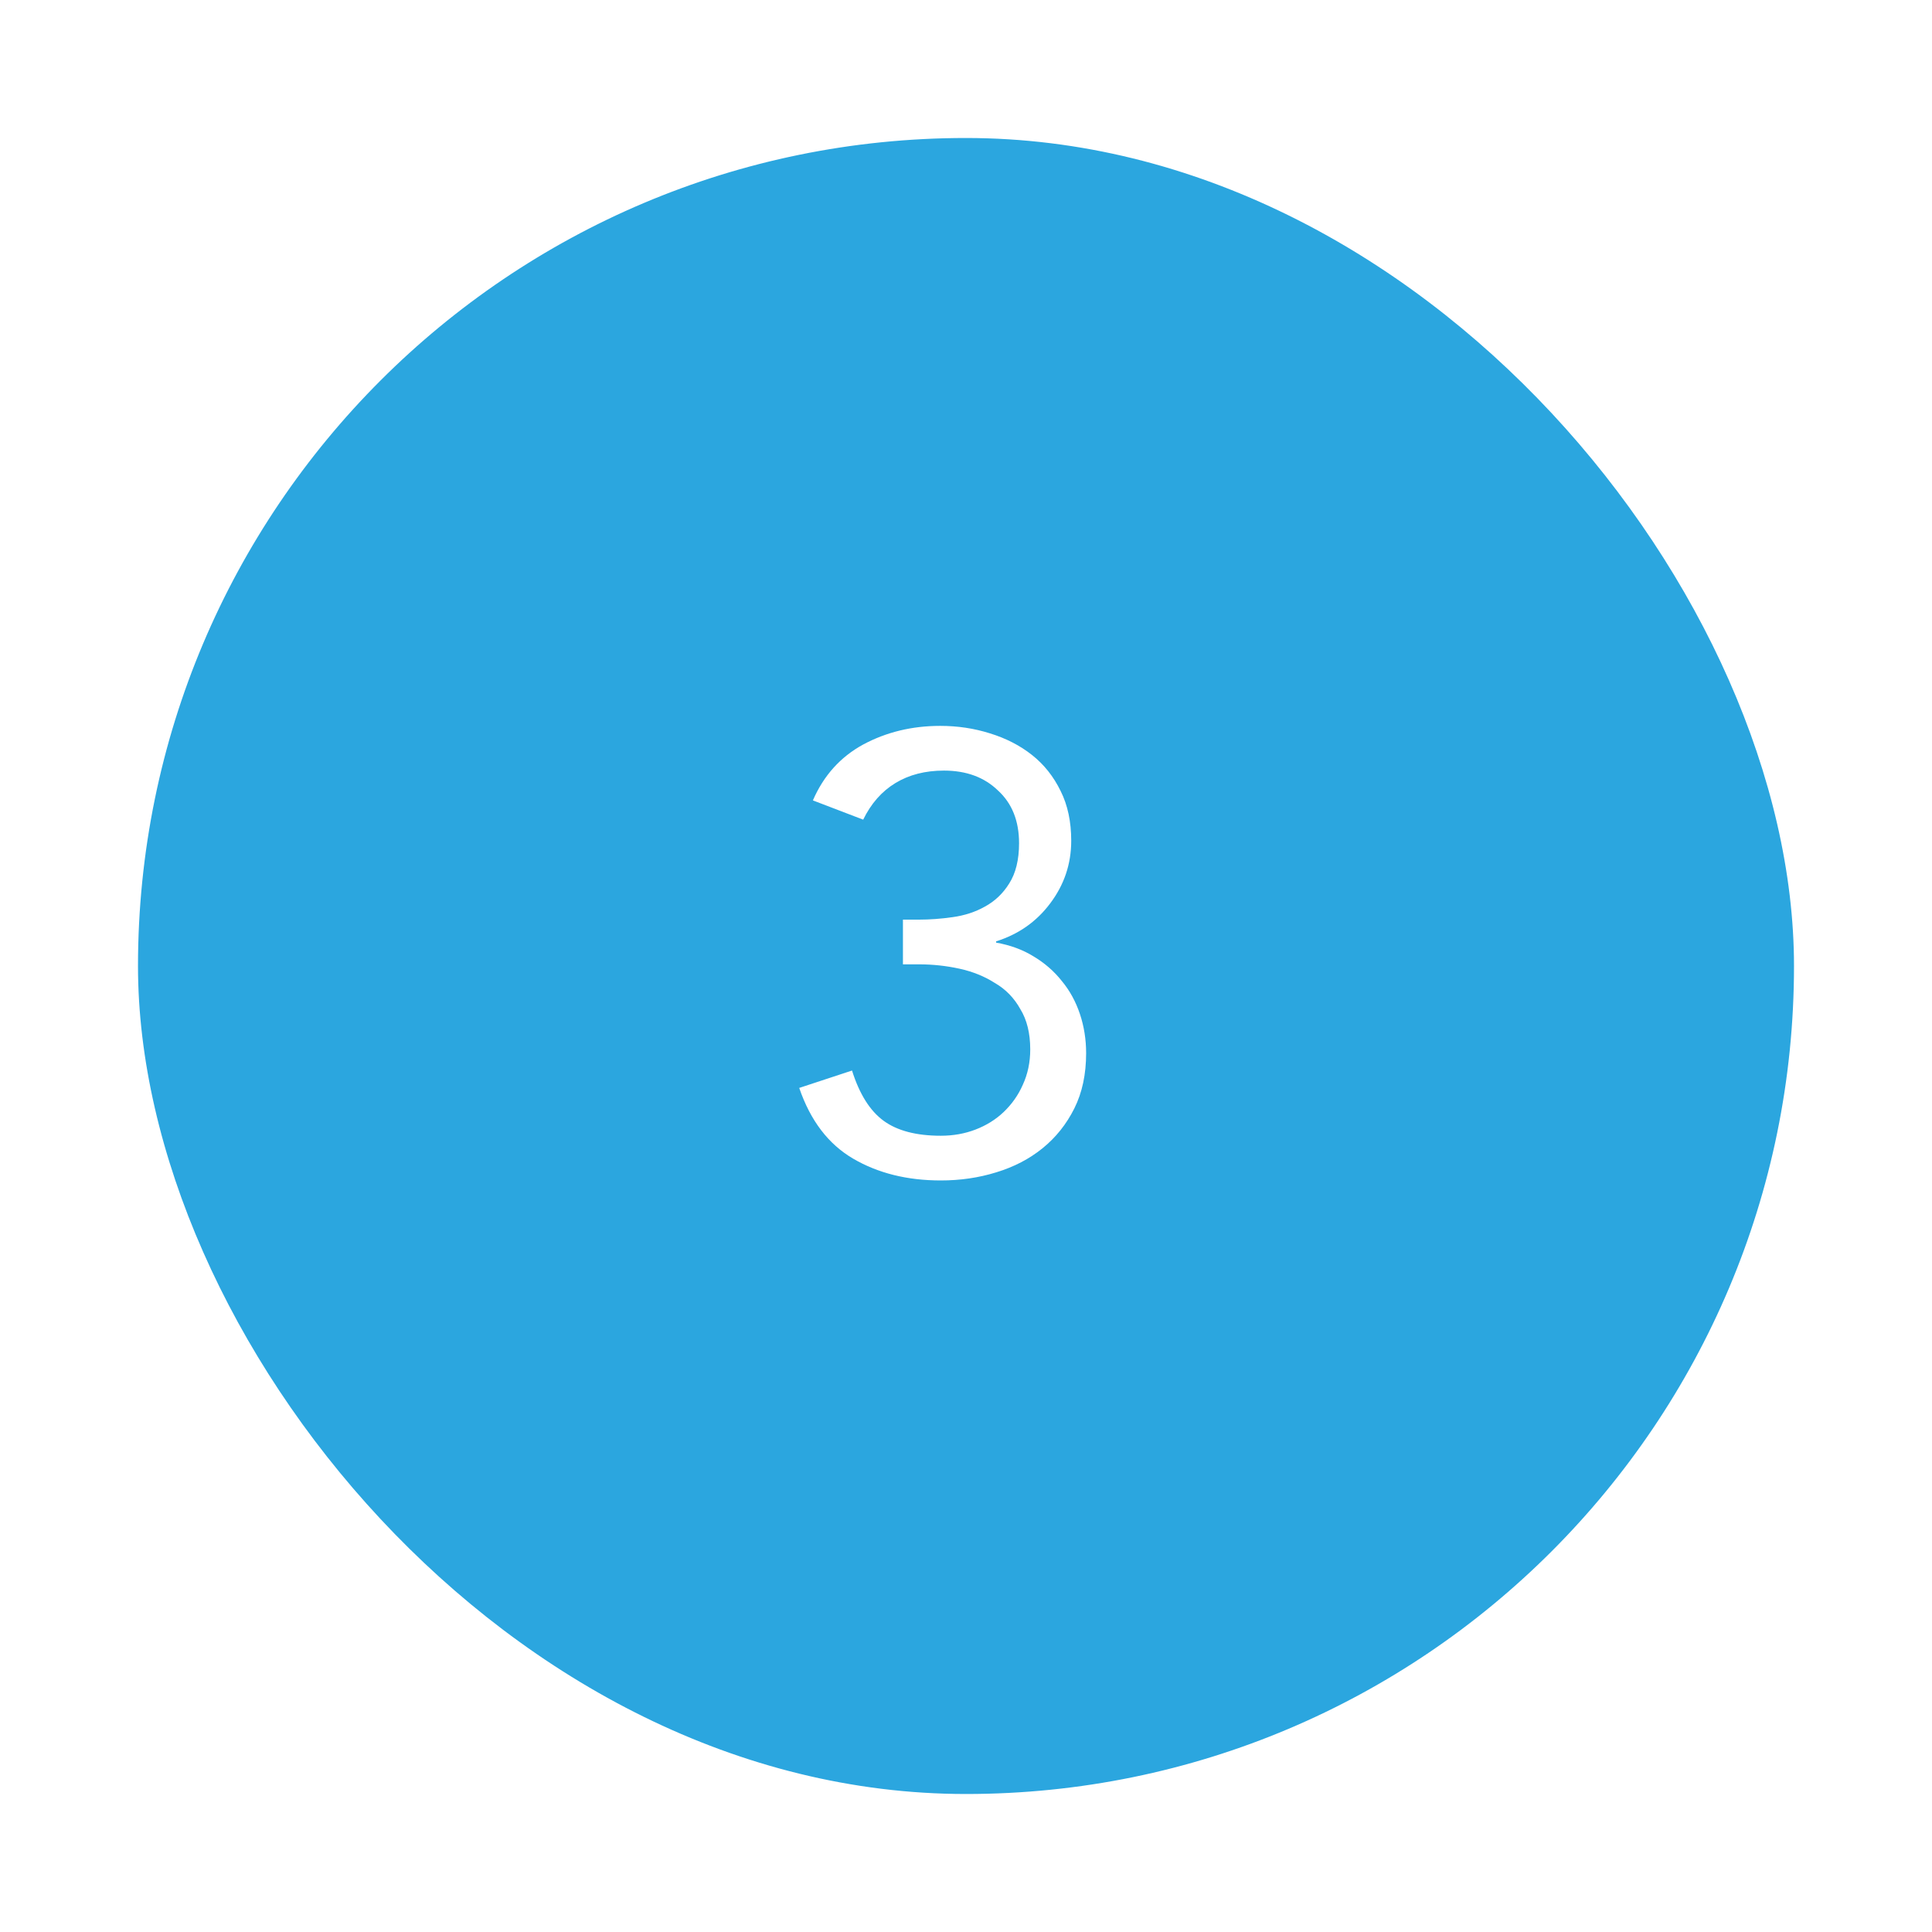 <svg width="56" height="56" viewBox="0 0 56 56" fill="none" xmlns="http://www.w3.org/2000/svg">
<g filter="url(#filter0_d)">
<rect x="4" y="2" width="48" height="48" rx="24" fill="#2BA6DF"/>
<path d="M26.172 24.656H26.64C26.952 24.656 27.276 24.632 27.612 24.584C27.96 24.536 28.272 24.434 28.548 24.278C28.836 24.122 29.07 23.9 29.25 23.612C29.442 23.312 29.538 22.922 29.538 22.442C29.538 21.794 29.334 21.284 28.926 20.912C28.53 20.528 28.008 20.336 27.36 20.336C26.82 20.336 26.352 20.456 25.956 20.696C25.56 20.936 25.248 21.29 25.02 21.758L23.562 21.2C23.874 20.48 24.36 19.94 25.02 19.58C25.692 19.22 26.436 19.04 27.252 19.04C27.756 19.04 28.236 19.112 28.692 19.256C29.16 19.4 29.568 19.61 29.916 19.886C30.264 20.162 30.54 20.51 30.744 20.93C30.948 21.338 31.05 21.818 31.05 22.37C31.05 23.042 30.846 23.648 30.438 24.188C30.042 24.716 29.52 25.082 28.872 25.286V25.322C29.28 25.394 29.64 25.526 29.952 25.718C30.276 25.91 30.552 26.15 30.78 26.438C31.008 26.714 31.182 27.032 31.302 27.392C31.422 27.752 31.482 28.13 31.482 28.526C31.482 29.138 31.368 29.672 31.14 30.128C30.912 30.584 30.606 30.968 30.222 31.28C29.838 31.592 29.388 31.826 28.872 31.982C28.368 32.138 27.834 32.216 27.27 32.216C26.298 32.216 25.452 32.006 24.732 31.586C24.012 31.166 23.49 30.482 23.166 29.534L24.696 29.03C24.912 29.714 25.218 30.2 25.614 30.488C26.01 30.776 26.562 30.92 27.27 30.92C27.63 30.92 27.966 30.86 28.278 30.74C28.59 30.62 28.86 30.452 29.088 30.236C29.328 30.008 29.514 29.744 29.646 29.444C29.79 29.132 29.862 28.79 29.862 28.418C29.862 27.95 29.766 27.56 29.574 27.248C29.394 26.924 29.148 26.672 28.836 26.492C28.536 26.3 28.194 26.162 27.81 26.078C27.426 25.994 27.036 25.952 26.64 25.952H26.172V24.656Z" fill="white"/>
</g>
<defs>
<filter id="filter0_d" x="0" y="0" width="56" height="56" filterUnits="userSpaceOnUse" color-interpolation-filters="sRGB">
<feFlood flood-opacity="0" result="BackgroundImageFix"/>
<feColorMatrix in="SourceAlpha" type="matrix" values="0 0 0 0 0 0 0 0 0 0 0 0 0 0 0 0 0 0 127 0" result="hardAlpha"/>
<feOffset dy="2"/>
<feGaussianBlur stdDeviation="2"/>
<feColorMatrix type="matrix" values="0 0 0 0 0.541 0 0 0 0 0.584 0 0 0 0 0.62 0 0 0 0.2 0"/>
<feBlend mode="normal" in2="BackgroundImageFix" result="effect1_dropShadow"/>
<feBlend mode="normal" in="SourceGraphic" in2="effect1_dropShadow" result="shape"/>
</filter>
</defs>
</svg>
